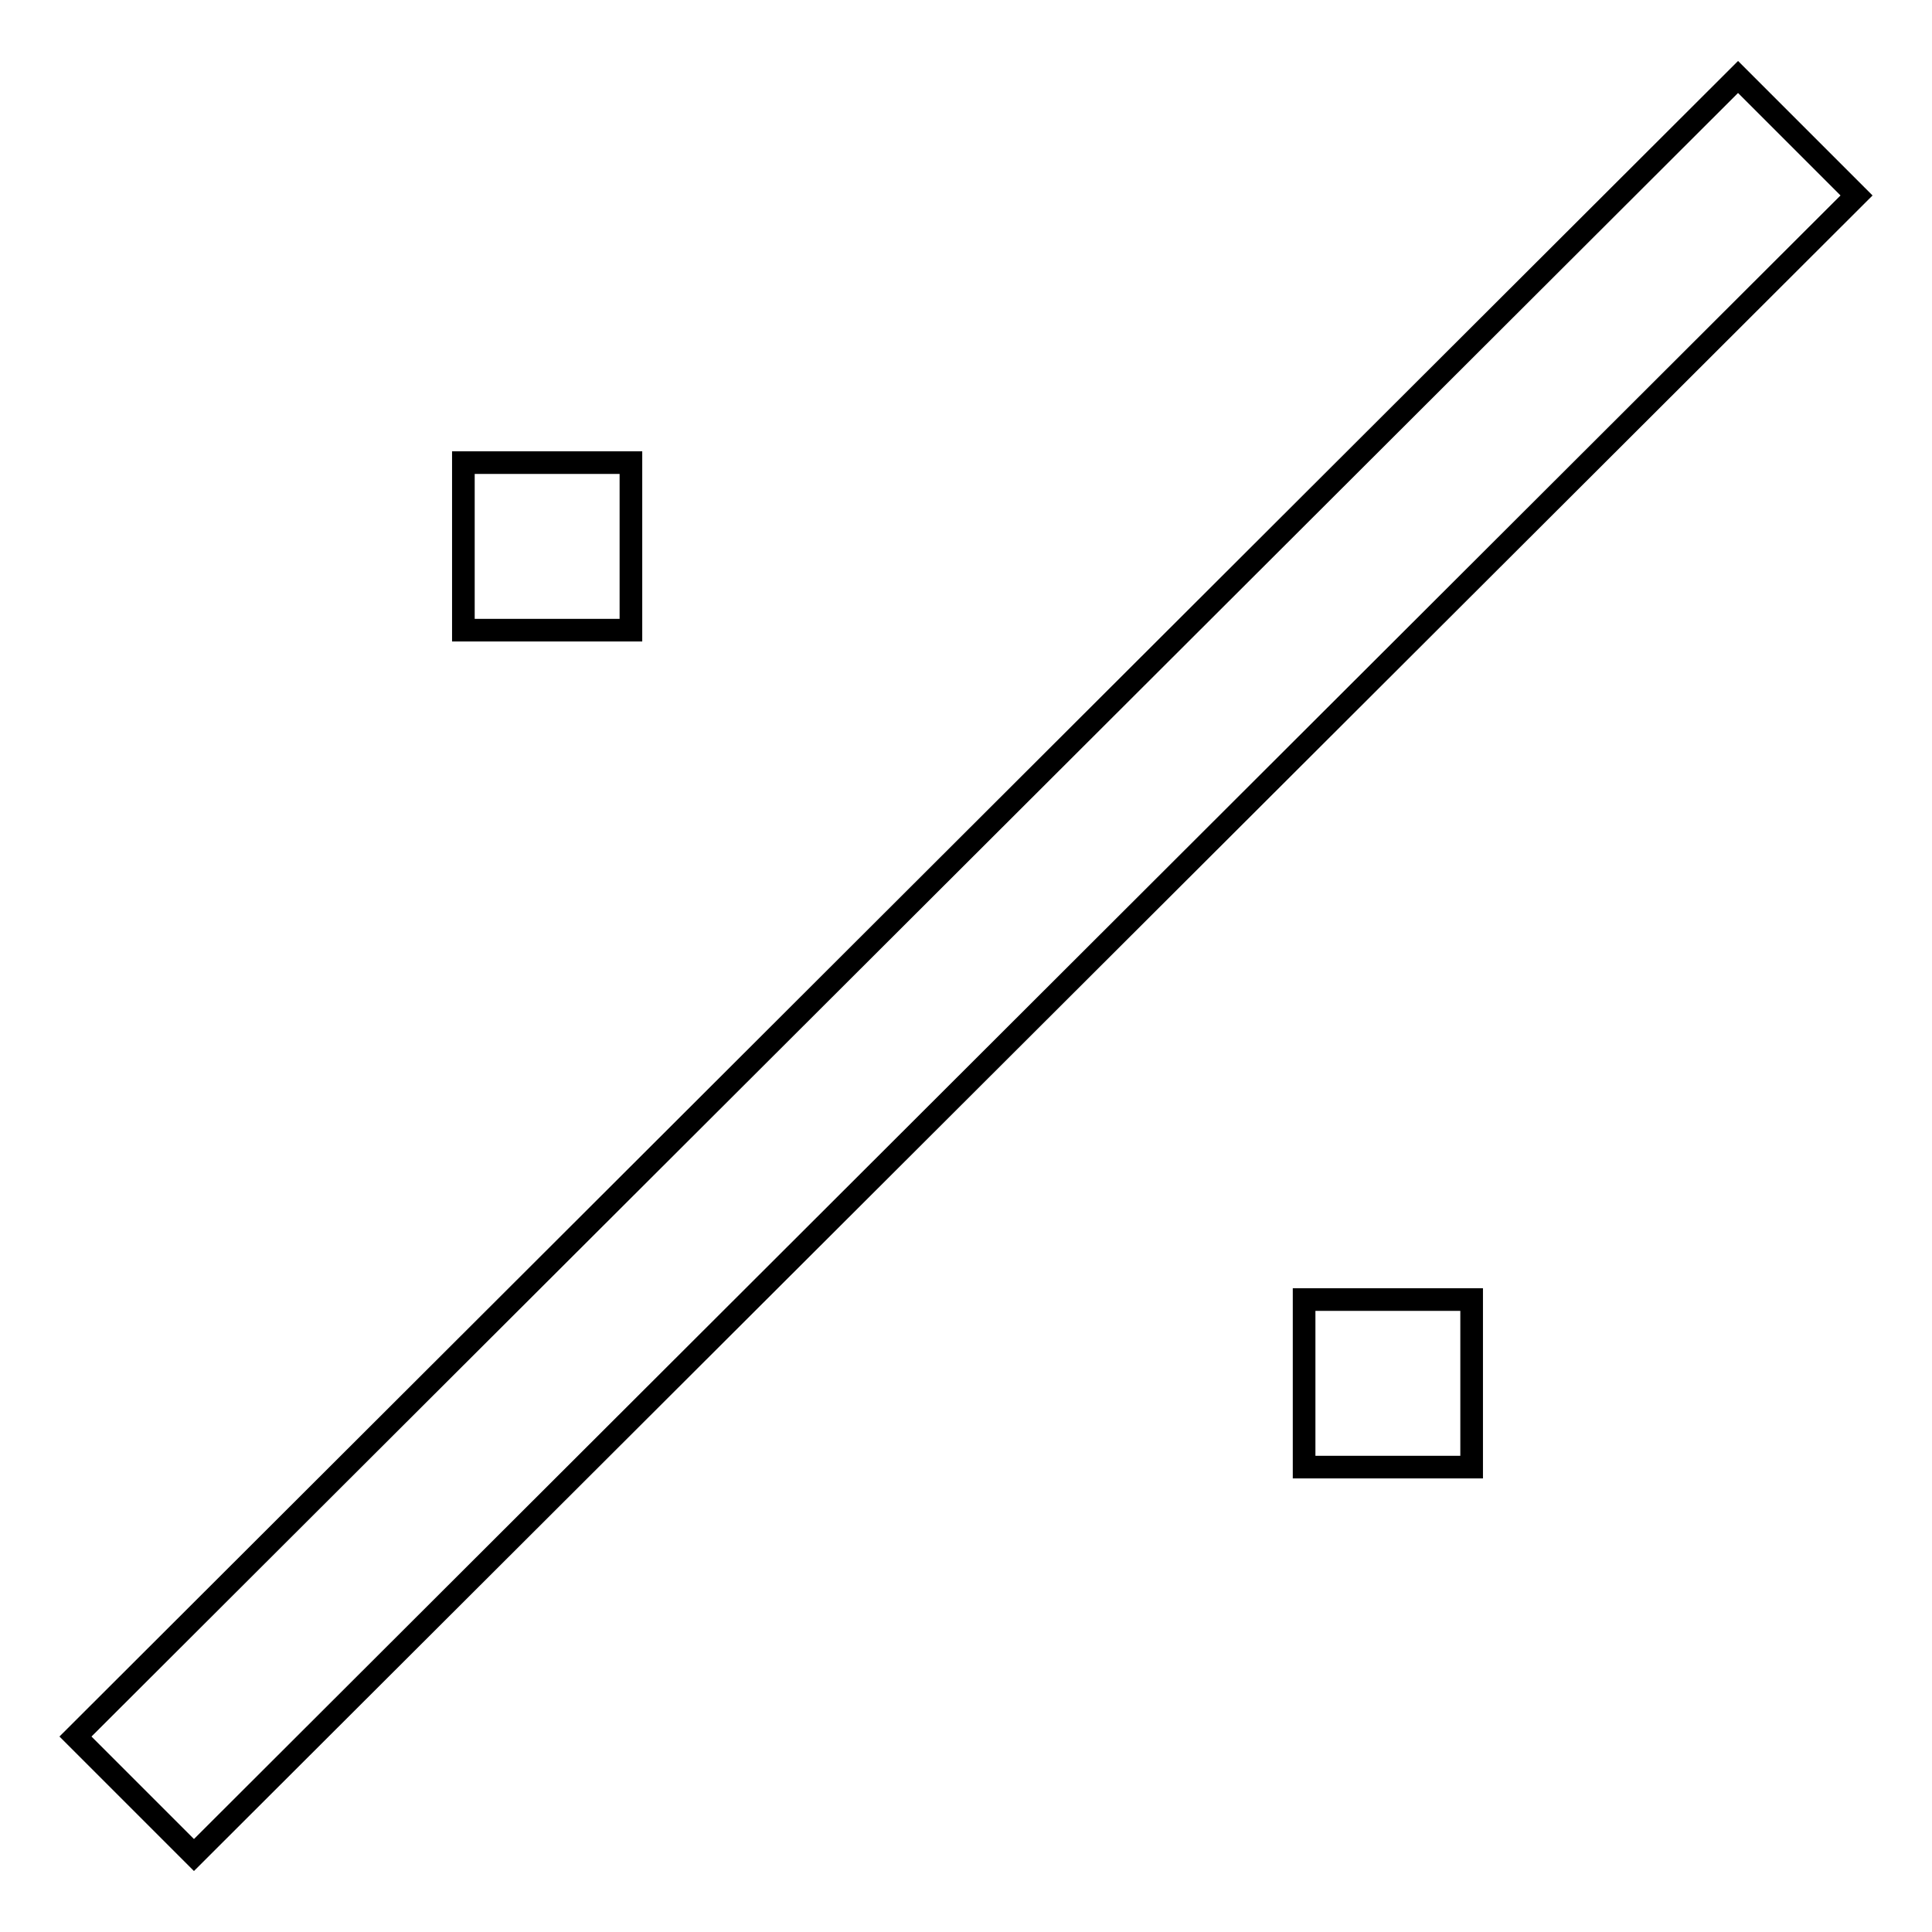 <?xml version="1.0" encoding="utf-8"?>
<!-- Svg Vector Icons : http://www.onlinewebfonts.com/icon -->
<!DOCTYPE svg PUBLIC "-//W3C//DTD SVG 1.1//EN" "http://www.w3.org/Graphics/SVG/1.1/DTD/svg11.dtd">
<svg version="1.1" xmlns="http://www.w3.org/2000/svg" xmlns:xlink="http://www.w3.org/1999/xlink" x="0px" y="0px" viewBox="0 0 256 256" enable-background="new 0 0 256 256" xml:space="preserve">
<g> <path stroke-width="3" fill-opacity="0" stroke="#000000"  d="M10,230.1L230.3,10.2L246,25.9L25.7,245.8L10,230.1z M195,172.2v22.2h-22.2v-22.2H195z M83.6,61.3v22.2 H61.4V61.3H83.6z"/></g>
</svg>